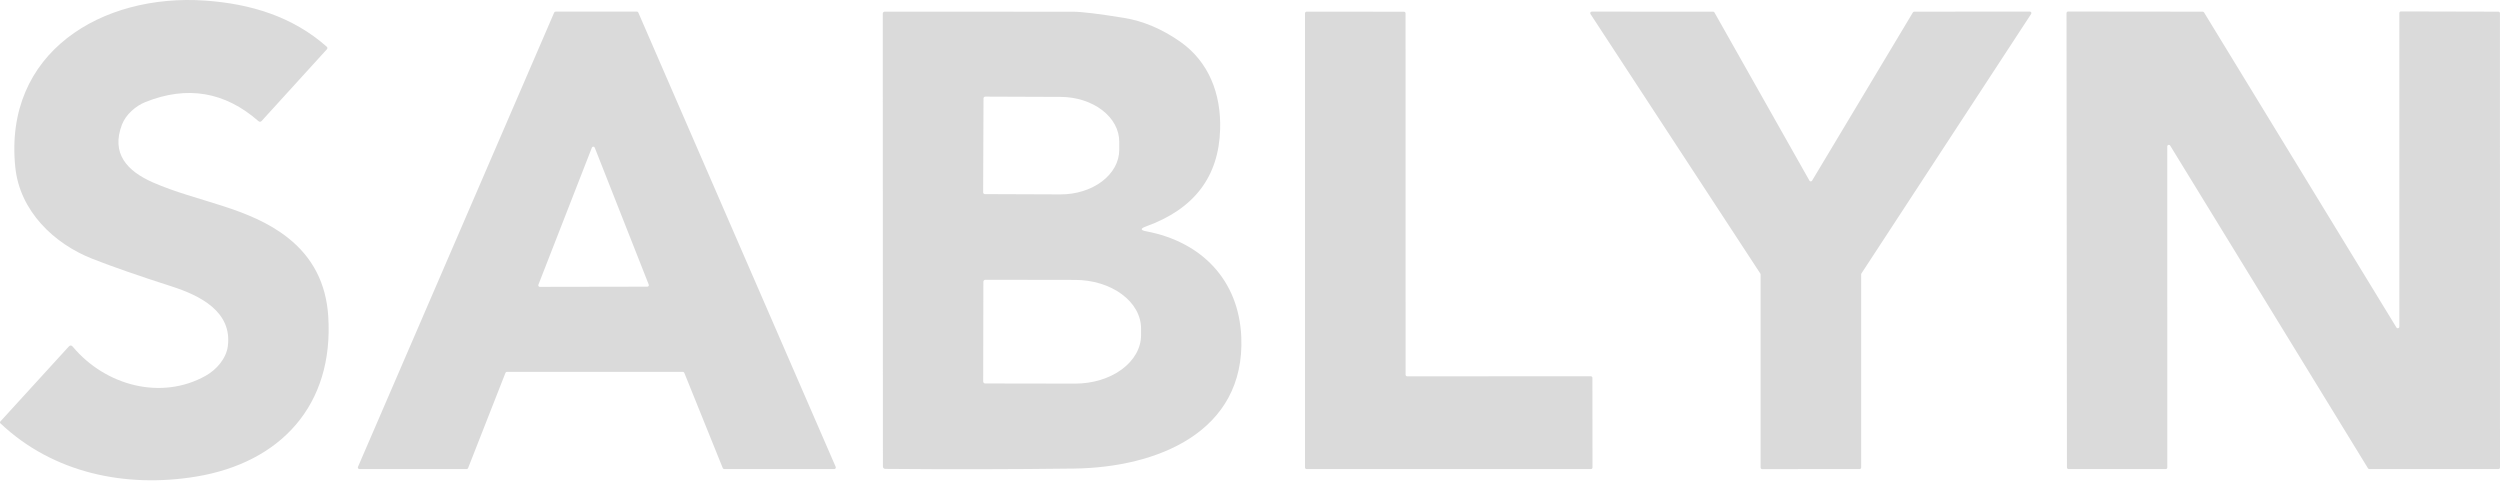 <svg width="420" height="81" viewBox="0 0 420 81" fill="none" xmlns="http://www.w3.org/2000/svg">
<path d="M38.274 58.177C39.044 52.321 33.538 49.622 28.824 48.113C23.406 46.376 18.983 44.836 15.556 43.493C9.053 40.95 3.337 35.451 2.574 28.14C0.56 8.773 17.158 -1.12 34.487 0.101C42.101 0.638 49.171 2.776 54.903 7.855C54.96 7.907 54.994 7.98 54.999 8.057C55.003 8.134 54.977 8.209 54.926 8.268L43.968 20.308C43.791 20.499 43.605 20.51 43.408 20.339C37.771 15.408 31.445 14.342 24.43 17.142C22.789 17.803 21.148 19.234 20.494 20.922C18.62 25.799 21.366 28.746 25.682 30.644C33.126 33.919 41.821 34.782 48.354 39.939C52.528 43.226 54.792 47.62 55.144 53.122C56.117 68.102 47.102 77.723 32.97 80.064C21.093 82.024 8.89 79.473 0.062 71.112C0.023 71.075 0.001 71.023 -0.001 70.968C-0.002 70.913 0.017 70.859 0.054 70.816L11.542 58.232C11.775 57.973 12.004 57.978 12.227 58.247C17.726 64.82 27.113 67.293 34.549 63.132C36.338 62.136 37.994 60.27 38.274 58.177Z" fill="#DADADA"/>
<path d="M84.917 62.642L78.641 78.633C78.622 78.682 78.589 78.725 78.546 78.755C78.503 78.786 78.452 78.803 78.4 78.804H60.378C60.335 78.804 60.293 78.793 60.255 78.772C60.217 78.751 60.185 78.721 60.161 78.685C60.137 78.649 60.123 78.608 60.118 78.565C60.114 78.522 60.121 78.478 60.137 78.439L93.099 2.115C93.119 2.068 93.153 2.027 93.195 1.998C93.238 1.969 93.289 1.953 93.341 1.952L106.991 1.944C107.041 1.944 107.091 1.959 107.134 1.987C107.177 2.014 107.211 2.054 107.232 2.1L140.396 78.431C140.414 78.471 140.422 78.515 140.419 78.559C140.415 78.603 140.401 78.646 140.377 78.683C140.353 78.72 140.32 78.751 140.281 78.772C140.243 78.793 140.199 78.804 140.155 78.804H121.675C121.622 78.805 121.57 78.79 121.525 78.761C121.481 78.732 121.446 78.69 121.426 78.641L114.963 62.634C114.942 62.585 114.908 62.543 114.863 62.514C114.819 62.485 114.767 62.47 114.714 62.471H85.158C85.106 62.472 85.055 62.489 85.012 62.52C84.969 62.55 84.936 62.593 84.917 62.642ZM90.447 47.841C90.432 47.88 90.427 47.922 90.431 47.964C90.436 48.005 90.451 48.045 90.475 48.08C90.499 48.114 90.531 48.143 90.568 48.162C90.605 48.181 90.646 48.191 90.688 48.191L108.748 48.16C108.79 48.16 108.832 48.15 108.869 48.131C108.906 48.111 108.938 48.083 108.962 48.049C108.985 48.014 109 47.974 109.005 47.933C109.01 47.891 109.005 47.849 108.989 47.81L99.913 24.795C99.893 24.748 99.861 24.708 99.818 24.68C99.776 24.652 99.726 24.637 99.675 24.637C99.625 24.637 99.575 24.652 99.533 24.68C99.491 24.708 99.458 24.748 99.438 24.795L90.447 47.841Z" fill="#DADADA"/>
<path d="M192.53 38.041C191.545 38.399 191.566 38.674 192.592 38.865C201.84 40.623 208.14 47.017 208.537 56.638C209.19 72.605 194.381 78.548 180.404 78.719C170.034 78.848 159.485 78.867 148.757 78.773C148.472 78.768 148.329 78.623 148.329 78.338L148.306 2.279C148.306 2.237 148.314 2.196 148.33 2.157C148.346 2.118 148.369 2.083 148.399 2.053C148.429 2.024 148.464 2 148.503 1.984C148.541 1.968 148.583 1.96 148.625 1.96C159.15 1.96 169.695 1.963 180.257 1.968C181.693 1.968 184.542 2.313 188.804 3.002C192.024 3.521 195.161 4.84 198.216 6.961C203.108 10.368 205.153 15.781 204.982 21.723C204.759 29.693 200.609 35.132 192.53 38.041ZM165.23 16.528L165.168 32.317C165.168 32.395 165.199 32.47 165.254 32.526C165.31 32.581 165.385 32.612 165.463 32.612L178.133 32.659C179.43 32.664 180.715 32.475 181.915 32.102C183.115 31.729 184.205 31.181 185.125 30.487C186.044 29.794 186.775 28.969 187.274 28.061C187.773 27.152 188.032 26.177 188.034 25.192V23.808C188.04 21.82 187.007 19.911 185.162 18.499C183.317 17.088 180.812 16.289 178.196 16.279L165.526 16.232C165.487 16.232 165.448 16.24 165.413 16.255C165.377 16.27 165.344 16.291 165.317 16.319C165.289 16.346 165.267 16.379 165.253 16.415C165.238 16.451 165.23 16.489 165.23 16.528ZM165.207 47.335L165.176 64.089C165.176 64.177 165.211 64.263 165.274 64.325C165.336 64.388 165.421 64.423 165.51 64.423L180.607 64.447C183.543 64.452 186.362 63.599 188.441 62.075C190.521 60.55 191.693 58.48 191.698 56.319V55.199C191.7 54.128 191.416 53.067 190.862 52.077C190.307 51.087 189.493 50.186 188.466 49.427C187.439 48.668 186.219 48.065 184.876 47.653C183.533 47.241 182.093 47.027 180.638 47.024L165.541 47.001C165.452 47.001 165.367 47.036 165.305 47.099C165.242 47.162 165.207 47.247 165.207 47.335Z" fill="#DADADA"/>
<path d="M304.429 30.349L321.369 2.084C321.392 2.046 321.425 2.014 321.465 1.992C321.505 1.97 321.549 1.959 321.594 1.96L341.016 1.944C341.062 1.944 341.108 1.956 341.148 1.979C341.188 2.003 341.221 2.037 341.243 2.077C341.266 2.118 341.276 2.164 341.275 2.211C341.273 2.257 341.259 2.302 341.233 2.341L312.712 45.951C312.686 45.993 312.673 46.041 312.673 46.091V78.547C312.673 78.616 312.646 78.681 312.598 78.729C312.55 78.777 312.485 78.804 312.417 78.804L296.037 78.812C295.969 78.812 295.903 78.785 295.855 78.737C295.807 78.689 295.78 78.623 295.78 78.555V46.106C295.781 46.057 295.767 46.008 295.741 45.967L267.197 2.349C267.171 2.31 267.157 2.265 267.155 2.218C267.154 2.172 267.165 2.126 267.187 2.085C267.209 2.045 267.242 2.011 267.282 1.987C267.322 1.964 267.368 1.952 267.415 1.952L287.808 1.96C287.853 1.961 287.896 1.974 287.934 1.997C287.973 2.02 288.004 2.053 288.026 2.092L303.986 30.349C304.008 30.387 304.041 30.42 304.08 30.442C304.118 30.464 304.162 30.476 304.207 30.476C304.252 30.476 304.296 30.464 304.335 30.442C304.374 30.42 304.406 30.387 304.429 30.349Z" fill="#DADADA"/>
<path d="M363.844 78.804H347.51C347.44 78.804 347.373 78.776 347.323 78.727C347.274 78.677 347.246 78.61 347.246 78.54L347.176 2.201C347.176 2.131 347.204 2.063 347.253 2.014C347.303 1.964 347.37 1.936 347.44 1.936L370.05 1.96C370.095 1.96 370.14 1.971 370.179 1.993C370.219 2.014 370.252 2.046 370.276 2.084L402.6 55.02C402.63 55.069 402.676 55.107 402.73 55.128C402.784 55.149 402.843 55.152 402.898 55.136C402.954 55.12 403.003 55.086 403.037 55.04C403.072 54.994 403.091 54.938 403.09 54.88V2.185C403.09 2.151 403.097 2.116 403.11 2.084C403.124 2.052 403.143 2.023 403.168 1.998C403.192 1.974 403.221 1.954 403.253 1.941C403.285 1.928 403.32 1.921 403.355 1.921L419.727 1.96C419.797 1.96 419.864 1.988 419.914 2.037C419.963 2.087 419.991 2.154 419.991 2.224L419.999 78.54C419.999 78.61 419.971 78.677 419.922 78.727C419.872 78.776 419.805 78.804 419.735 78.804H398.05C398.005 78.804 397.961 78.793 397.921 78.771C397.882 78.749 397.848 78.718 397.825 78.68L364.59 24.461C364.56 24.412 364.515 24.373 364.461 24.352C364.407 24.331 364.348 24.329 364.292 24.345C364.236 24.36 364.188 24.394 364.153 24.44C364.118 24.487 364.1 24.543 364.1 24.601L364.108 78.54C364.108 78.61 364.08 78.677 364.031 78.727C363.981 78.776 363.914 78.804 363.844 78.804Z" fill="#DADADA"/>
<path d="M267.524 63.482L267.539 78.532C267.539 78.604 267.51 78.674 267.459 78.725C267.408 78.776 267.339 78.804 267.267 78.804H219.511C219.439 78.804 219.37 78.776 219.319 78.725C219.268 78.674 219.239 78.604 219.239 78.532V2.232C219.239 2.16 219.268 2.091 219.319 2.04C219.37 1.989 219.439 1.96 219.511 1.96L235.86 1.968C235.933 1.968 236.002 1.996 236.053 2.047C236.104 2.099 236.133 2.168 236.133 2.24L236.14 62.953C236.14 63.025 236.169 63.095 236.22 63.146C236.271 63.197 236.34 63.225 236.413 63.225L267.251 63.21C267.324 63.21 267.393 63.239 267.444 63.29C267.495 63.341 267.524 63.41 267.524 63.482Z" fill="#DADADA"/>
</svg>
